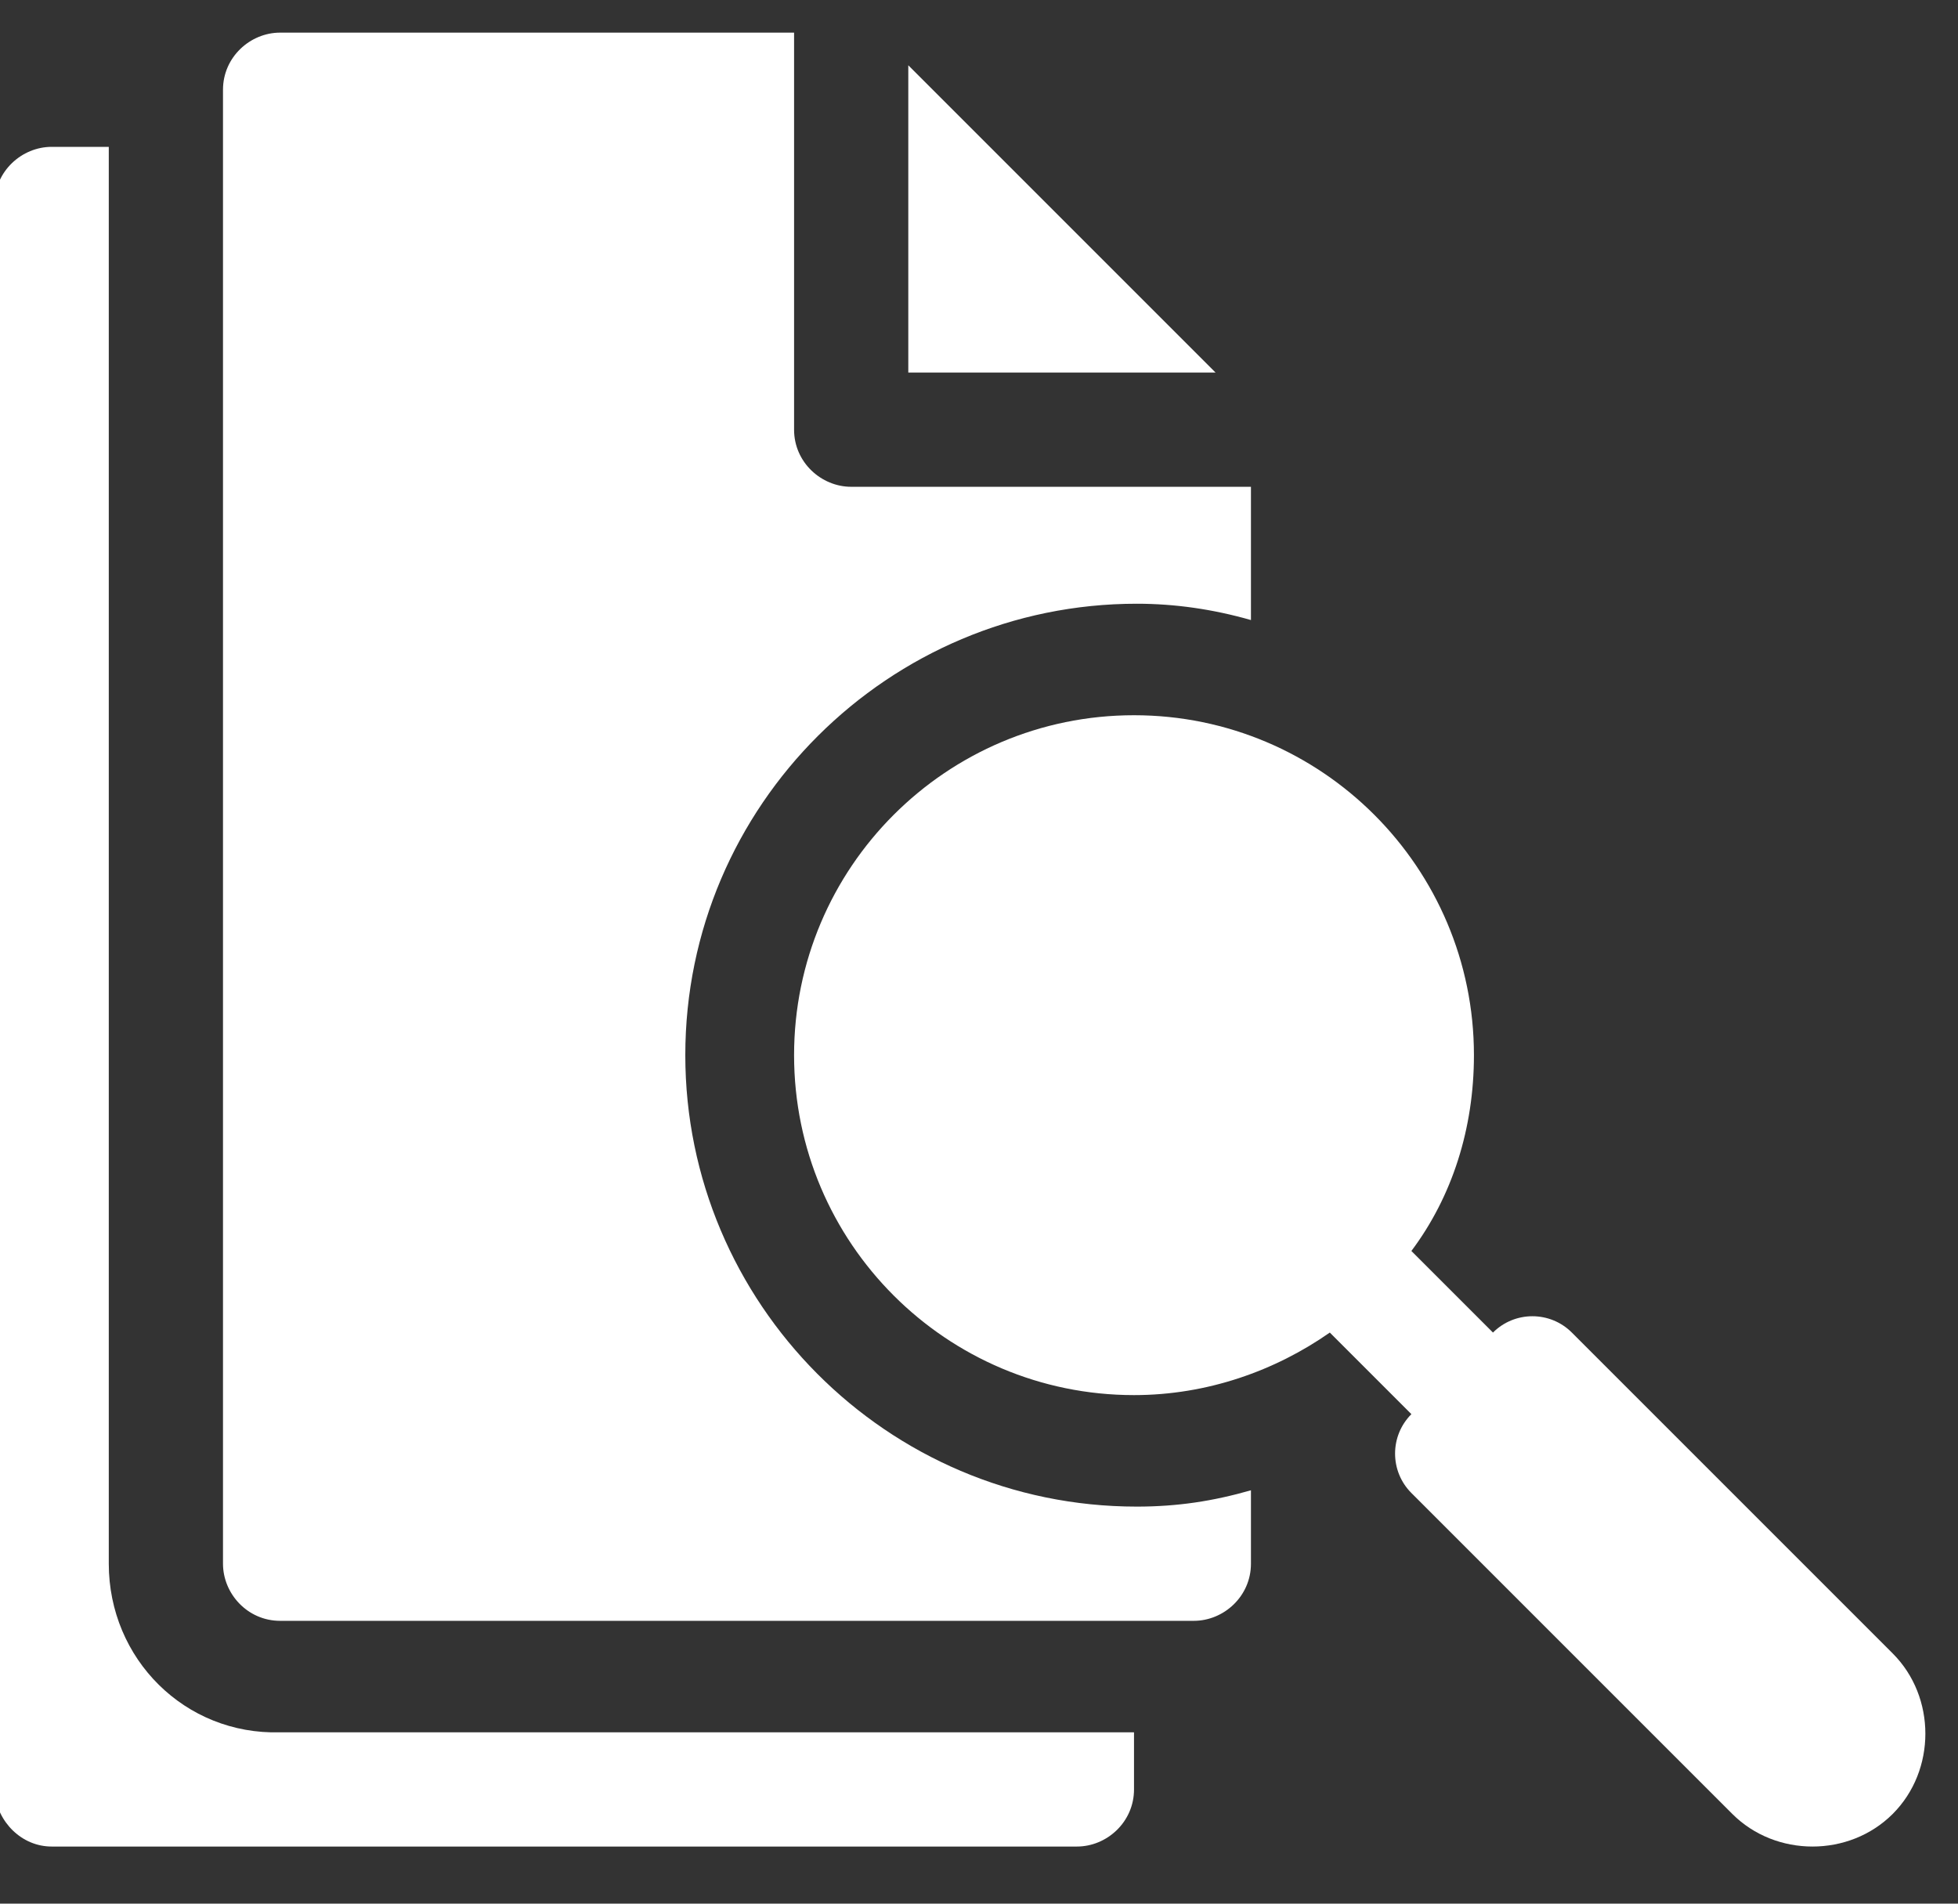 <?xml version="1.0" encoding="utf-8"?>
<!-- Generator: Adobe Illustrator 24.0.1, SVG Export Plug-In . SVG Version: 6.00 Build 0)  -->
<svg version="1.1" id="Layer_1" xmlns="http://www.w3.org/2000/svg" xmlns:xlink="http://www.w3.org/1999/xlink" x="0px" y="0px"
	 viewBox="0 0 72 70" style="enable-background:new 0 0 72 70;" xml:space="preserve">
<rect x="0" y="0" width="72" height="70" fill="#333333" stroke="none"/>
<style type="text/css">
	.st0{clip-path:url(#SVGID_2_);}
	.st1{clip-path:url(#SVGID_4_);}
	.st2{fill:#FFFFFF;}
</style>
<g>
	<defs>
		<rect id="SVGID_1_" y="0" width="72" height="70"/>
	</defs>
	<clipPath id="SVGID_2_">
		<use xlink:href="#SVGID_1_"  style="overflow:visible;"/>
	</clipPath>
	<g class="st0">
		<g>
			<defs>
				<rect id="SVGID_3_" y="-1" width="71" height="71"/>
			</defs>
			<clipPath id="SVGID_4_">
				<use xlink:href="#SVGID_3_"  style="overflow:visible;"/>
			</clipPath>
			<g class="st1">
				<path class="st2" d="M1.9,67.9h37.7c1.1,0,2.1-0.9,2.1-2.1v-2.1H10.3C6.8,63.8,4,61,4,57.5V5.4H1.9c-1.1,0-2.1,0.9-2.1,2.1v58.4
					C-0.1,67,0.8,67.9,1.9,67.9z"/>
				<path class="st2" d="M33.4,13.7h11.3L33.4,2.4V13.7z"/>
				<path class="st2" d="M10.3,1.2c-1.1,0-2.1,0.9-2.1,2.1v54.2c0,1.1,0.9,2.1,2.1,2.1h33.6c1.1,0,2.1-0.9,2.1-2.1v-2.7
					c-1.4,0.4-2.7,0.6-4.2,0.6c-9.2,0-16.6-7.5-16.6-16.6c0-9.2,7.5-16.6,16.6-16.6c1.4,0,2.8,0.2,4.2,0.6v-4.9H31.3
					c-1.1,0-2.1-0.9-2.1-2.1V1.2H10.3z"/>
				<path class="st2" d="M57.8,49c-0.8-0.8-2.1-0.8-2.9,0l-3-3c1.5-2,2.3-4.5,2.3-7.2c0-6.9-5.6-12.5-12.5-12.5
					c-6.9,0-12.5,5.6-12.5,12.5c0,6.9,5.6,12.5,12.5,12.5c2.7,0,5.2-0.9,7.2-2.3l3,3l0,0c-0.8,0.8-0.8,2.1,0,2.9l11.8,11.8
					c1.6,1.6,4.3,1.6,5.9,0c1.6-1.6,1.6-4.3,0-5.9L57.8,49z"/>
			</g>
		</g>
	</g>
</g>
</svg>
